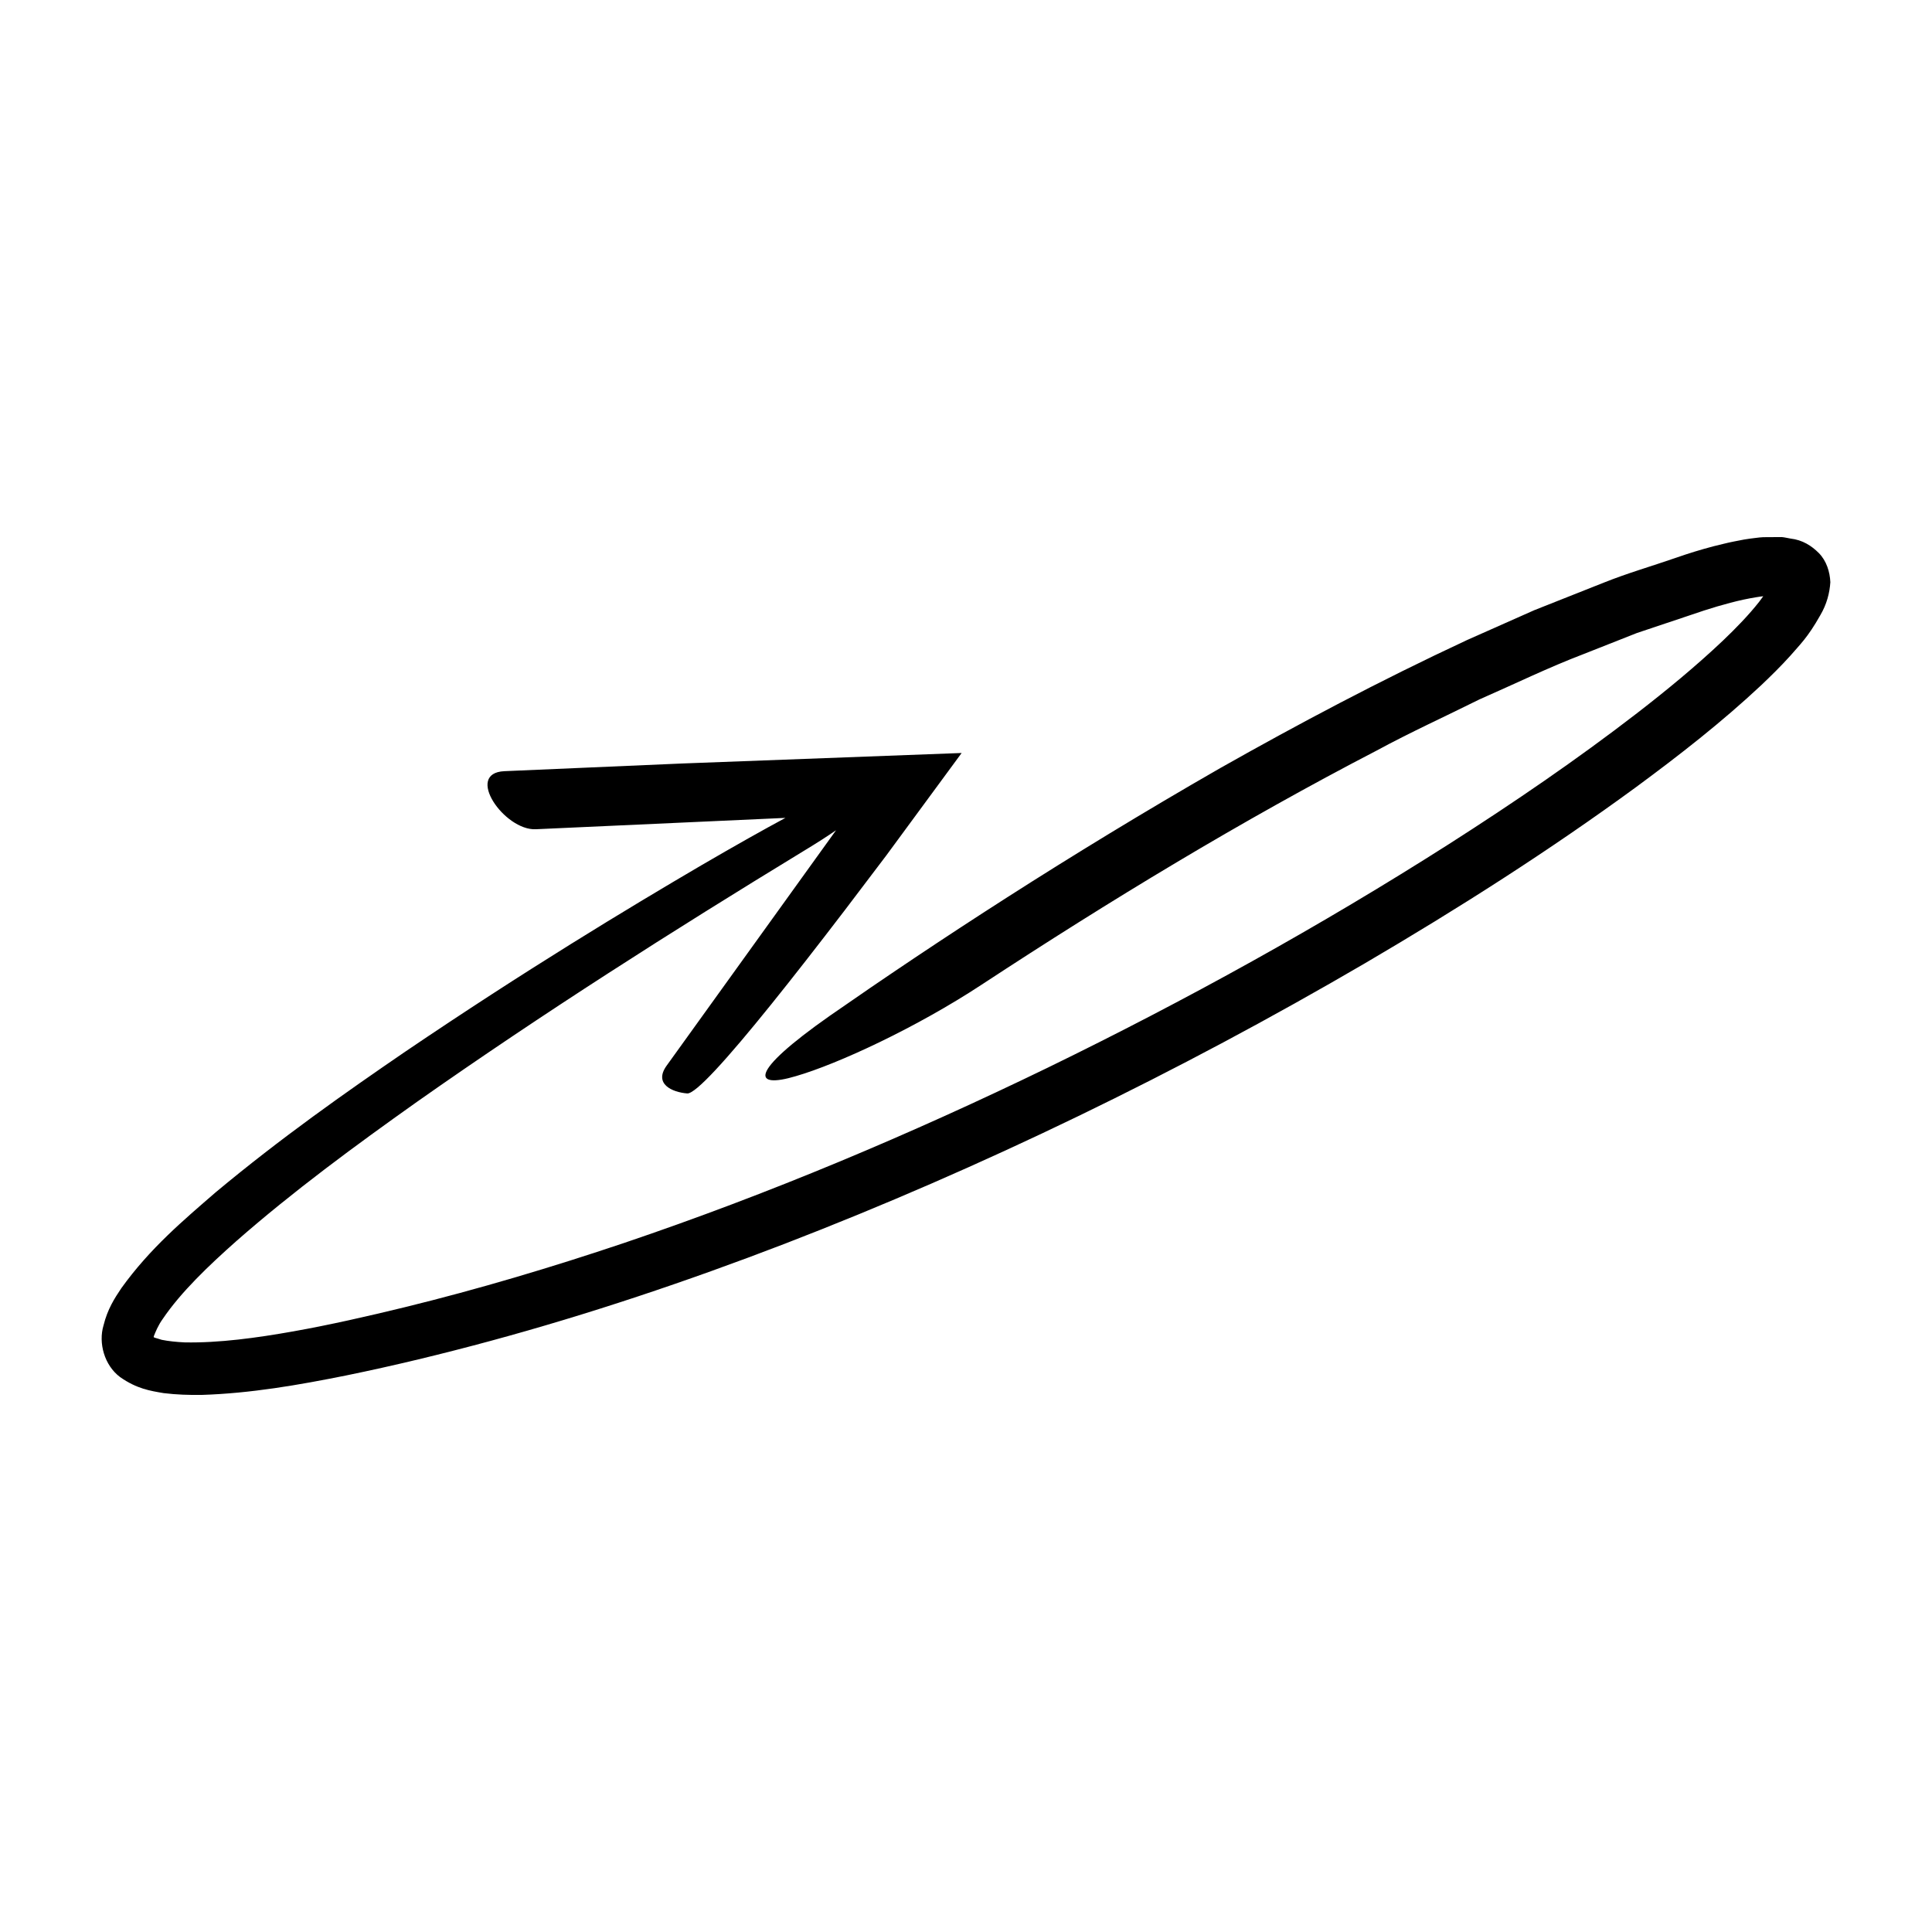 <?xml version="1.0" encoding="UTF-8"?>
<!-- Uploaded to: ICON Repo, www.svgrepo.com, Generator: ICON Repo Mixer Tools -->
<svg fill="#000000" width="800px" height="800px" version="1.1" viewBox="144 144 512 512" xmlns="http://www.w3.org/2000/svg">
 <path d="m618.48 286.72c-0.762-0.125-1.496-0.32-2.285-0.391l-4.922 0.031c-0.742 0.02-1.18 0.109-1.781 0.168-1.086 0.137-2.348 0.277-3.285 0.453l-2.742 0.531c-1.828 0.355-3.531 0.828-5.297 1.238-3.461 0.902-6.769 1.93-9.953 3.043-6.426 2.231-12.969 4.113-19.164 6.598-6.207 2.461-12.367 4.902-18.473 7.324-5.984 2.656-11.918 5.293-17.797 7.902-23.289 10.852-45.059 22.434-65.395 33.926-40.516 23.254-75.34 46.062-103.49 65.656-21.918 15.387-20.164 19.324-9.008 15.996 11.164-3.227 31.992-12.898 49.227-24.23 34-22.305 68.801-43.43 104.77-62.09 8.914-4.836 18.113-9.008 27.168-13.52 9.23-4.043 18.336-8.492 27.719-12.066l14.02-5.535 14.215-4.762c4.758-1.648 9.449-3.082 14.004-4.082 2.231-0.48 4.777-0.875 5.266-0.902l-1.066 1.449c-2.703 3.441-6.113 6.973-9.633 10.324-7.109 6.731-14.852 13.113-22.797 19.25-15.914 12.281-32.664 23.711-49.734 34.617-34.184 21.785-69.793 41.473-106.28 59.242-36.508 17.723-73.977 33.508-112.34 46.492-19.188 6.453-38.582 12.246-58.195 17.051-9.805 2.387-19.652 4.637-29.469 6.387-9.773 1.738-19.727 3.098-28.805 2.926-2.215-0.102-4.301-0.324-6.109-0.684l-1.113-0.348c-0.406-0.113-0.77-0.203-0.766-0.234l-0.258-0.125 0.062-0.285c0.402-1.016 1.113-2.828 2.356-4.547 4.812-7.113 12.203-14.152 19.555-20.672 14.965-13.129 31.348-25.172 47.875-36.898 33.207-23.355 67.641-45.246 102.43-66.445 3.445-2.078 6.246-3.883 8.566-5.484l-44.887 62.371c-3.504 4.867 1.449 7.051 5.441 7.375 2.199 0.18 10.602-9.125 22.258-23.594 5.828-7.234 12.473-15.758 19.562-25.035 3.527-4.652 7.184-9.477 10.922-14.41 6.551-8.906 13.242-18.004 19.992-27.184-25.062 0.941-50.789 1.91-74.016 2.781-18.566 0.801-35.133 1.52-47.164 2.039-10.652 0.484-0.004 15.766 8.316 15.387l66.164-3.008c-5.699 3.062-13.117 7.223-22.199 12.516-19.629 11.5-46.762 27.891-78.559 49.438-15.855 10.844-32.945 22.855-50.219 37.258-8.539 7.402-17.387 14.82-24.984 25.379-1.844 2.746-3.684 5.586-4.75 9.902-1.395 4.644 0.199 10.57 4.394 13.699 4.414 3.106 8.004 3.648 11.52 4.246 3.461 0.43 6.789 0.516 10.078 0.48 13.031-0.414 25.617-2.609 38.34-5.164 12.695-2.598 25.465-5.688 38.344-9.18 25.75-6.984 51.805-15.688 77.852-25.711 52.086-20.098 104.19-45.371 153.78-74.344 24.777-14.531 48.969-29.93 71.902-46.727 11.449-8.441 22.613-17.141 33.09-26.949 2.609-2.484 5.188-5.008 7.676-7.766 2.555-2.977 4.621-4.805 7.992-10.797 1.699-2.879 2.481-5.902 2.656-8.738-0.113-2.738-1.02-5.664-3.035-7.711-1.969-1.98-4.363-3.496-7.535-3.859z"/>
</svg>